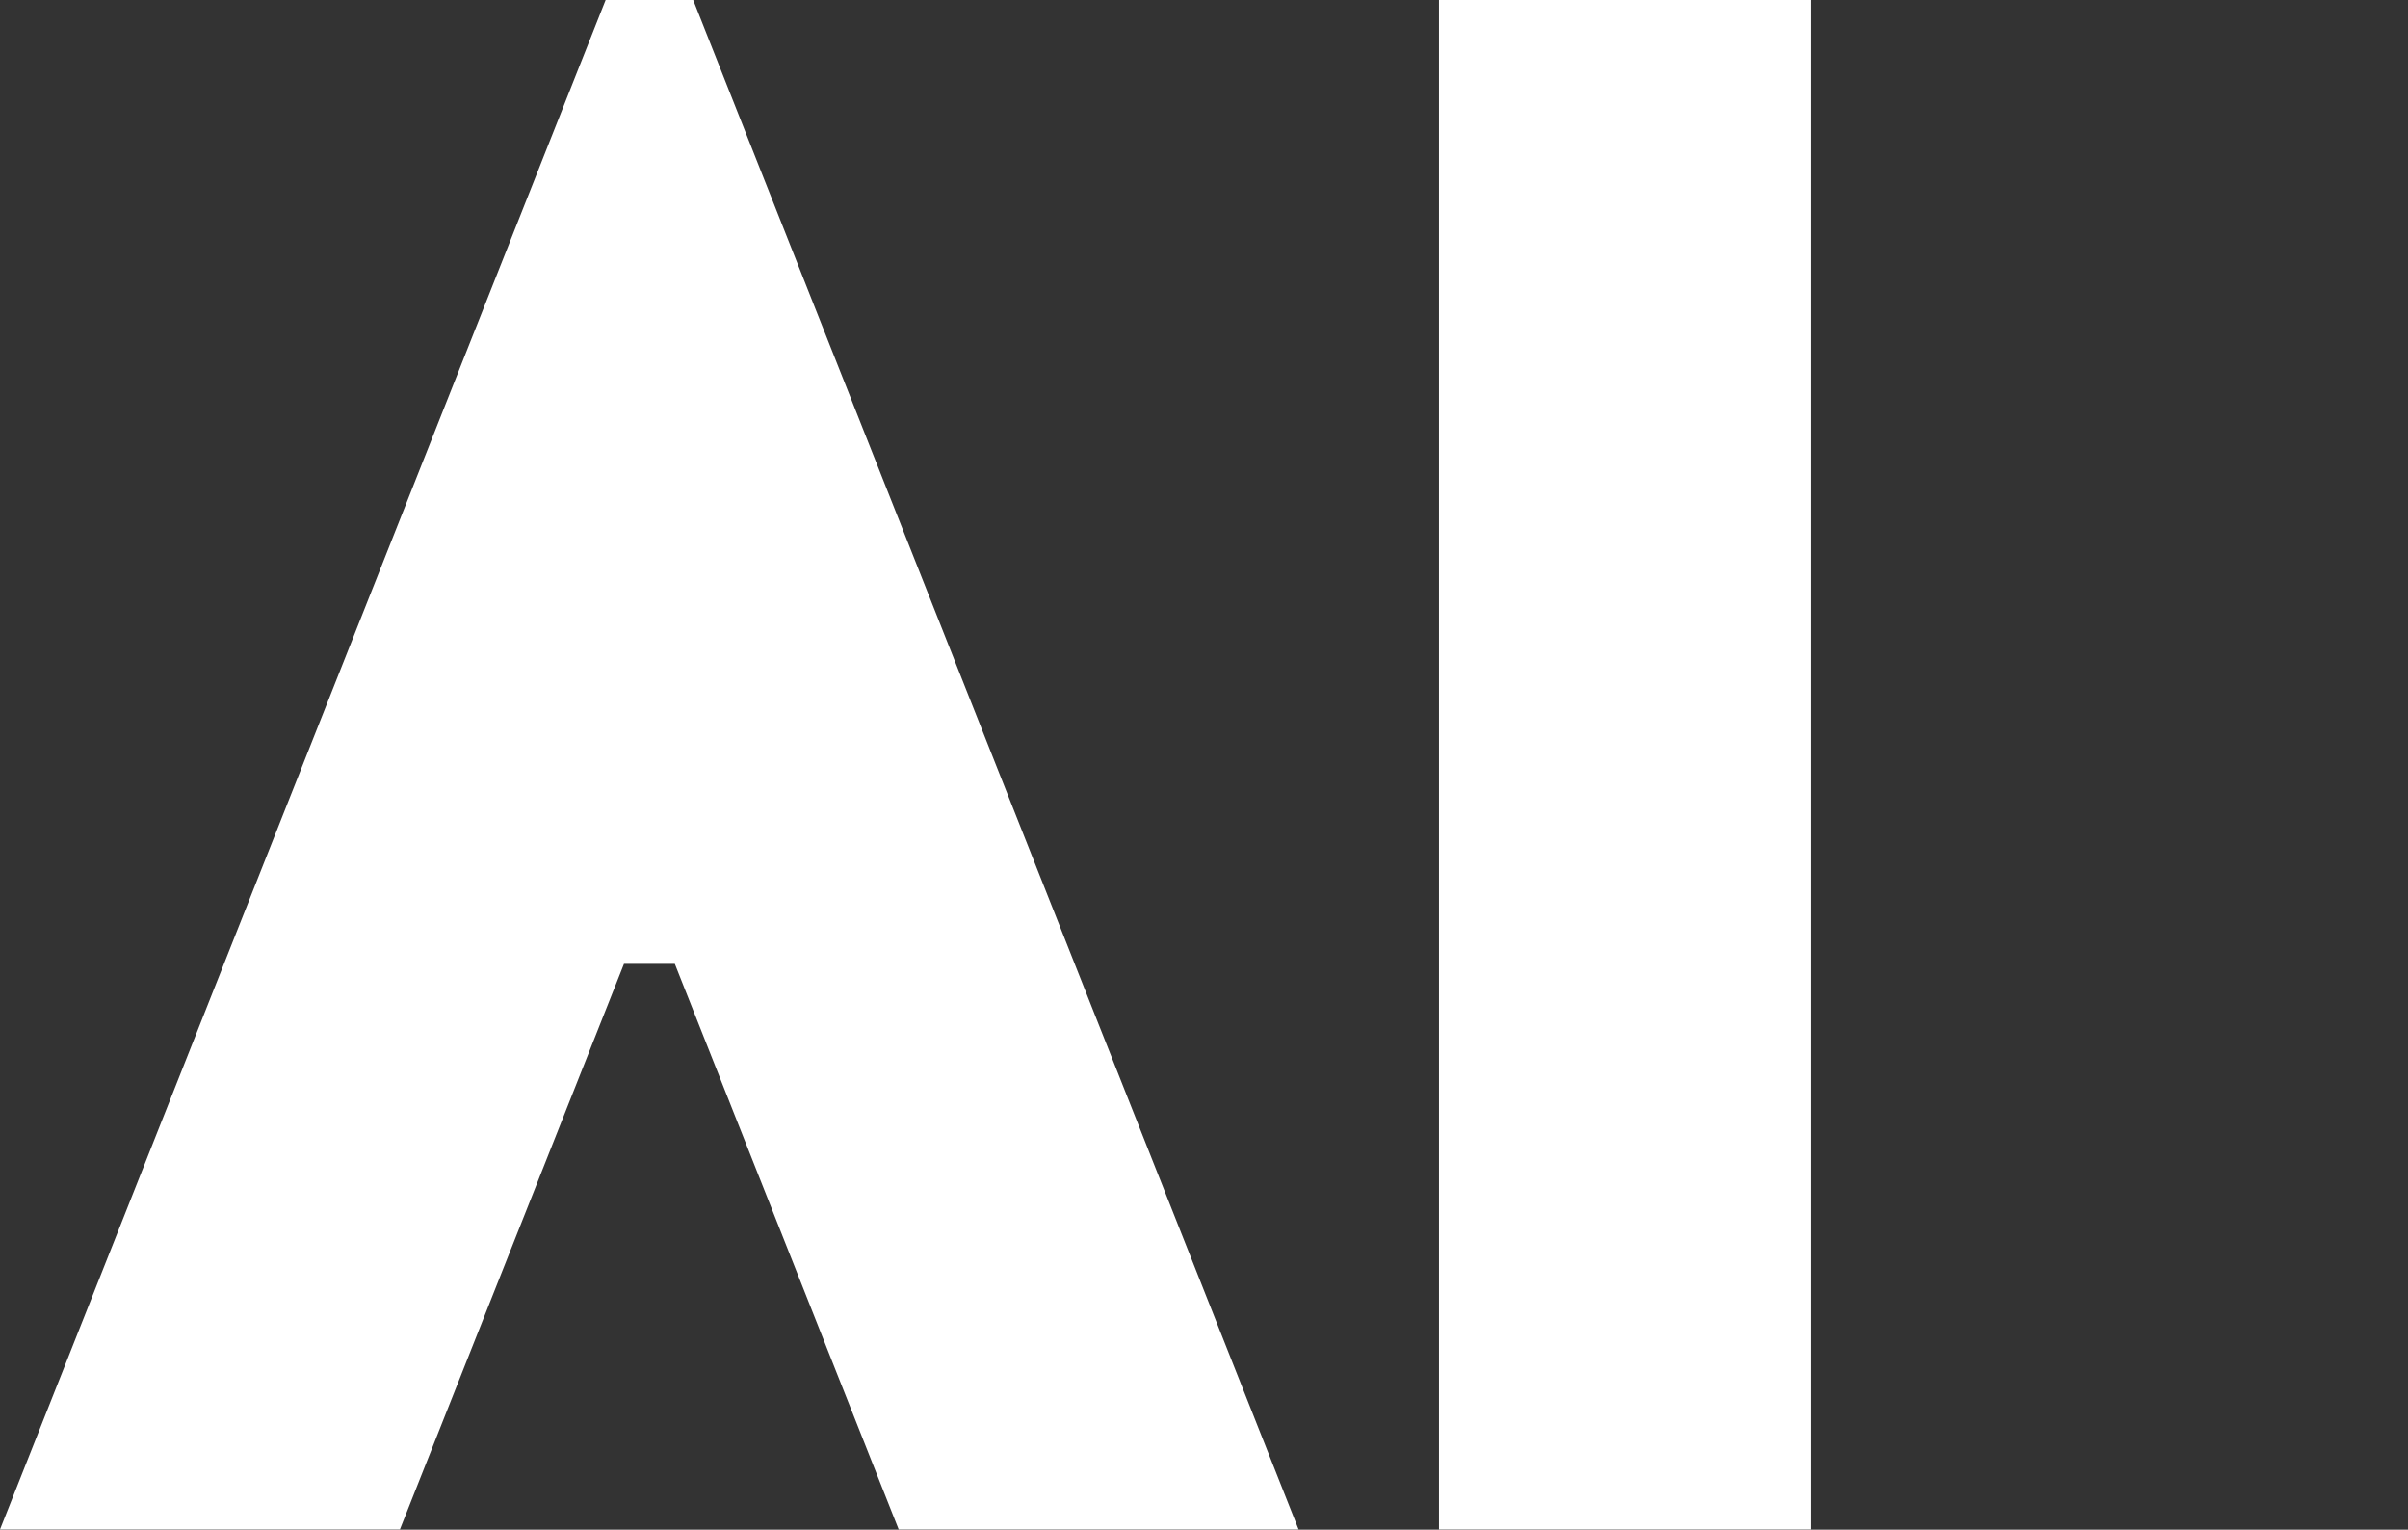 <?xml version="1.0" encoding="utf-8"?>
<!-- Generator: Adobe Illustrator 22.1.0, SVG Export Plug-In . SVG Version: 6.00 Build 0)  -->
<svg version="1.1" id="Layer_1" xmlns="http://www.w3.org/2000/svg" xmlns:xlink="http://www.w3.org/1999/xlink" x="0px" y="0px"
	 viewBox="0 0 1061.6 674.2" style="enable-background:new 0 0 1061.6 674.2;" xml:space="preserve">
<rect x="0" y="0" width="1061.6" height="674.2" fill="#333333" stroke="none"/>
<style type="text/css">
	.st0{fill:#FFFFFF;}
</style>
<title>ai-logo-web</title>
<rect x="634.4" class="st0" width="163.9" height="674.1"/>
<polygon class="st0" points="0,674.1 176.3,674.1 275.1,424.8 297.5,424.8 396.2,674.1 572.5,674.1 305.6,0 267,0 "/>
</svg>
